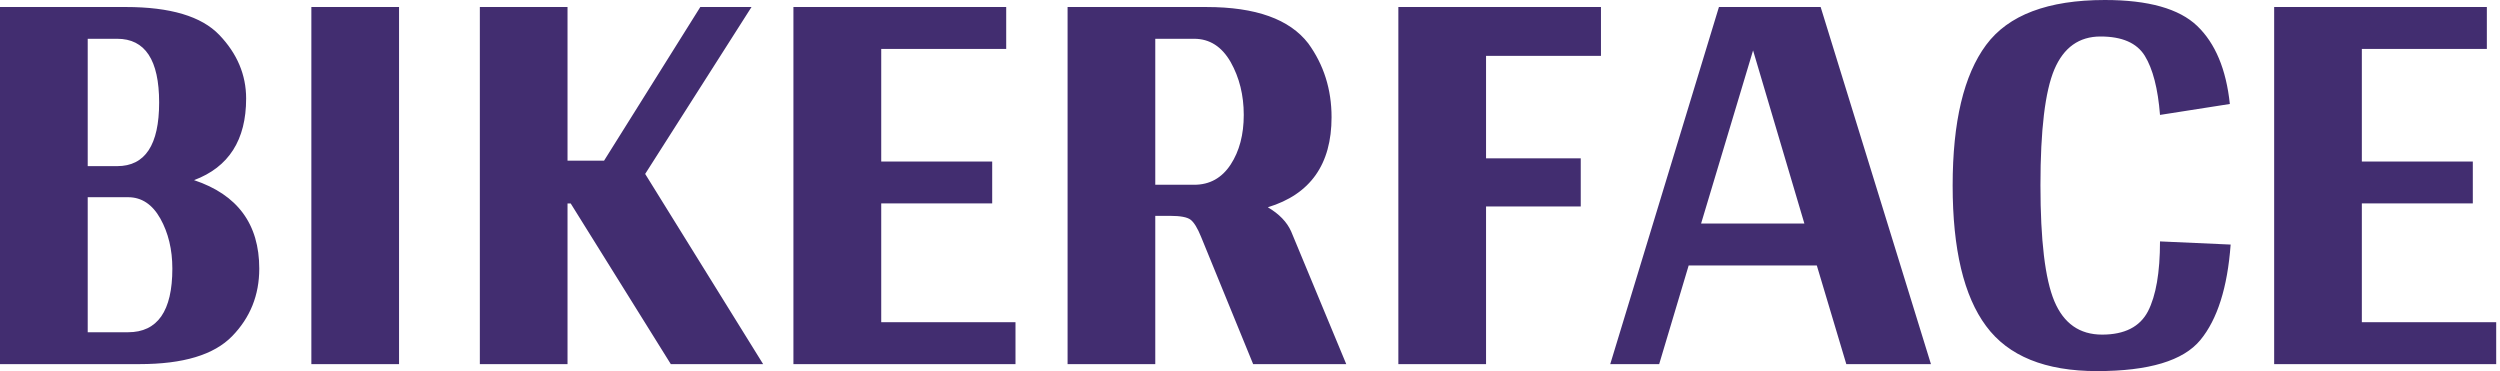 <?xml version="1.0" encoding="UTF-8"?>
<svg xmlns="http://www.w3.org/2000/svg" width="512" height="76" viewBox="0 0 512 76" fill="none">
  <path d="M50.408 20.186C50.408 28.671 46.851 34.228 39.742 36.894C48.65 39.864 53.098 45.905 53.098 55.016C53.098 60.427 51.256 65.038 47.541 68.852C43.821 72.671 37.519 74.57 28.607 74.57H0V1.436H25.759C34.872 1.436 41.255 3.335 44.913 7.154C48.569 10.973 50.408 15.316 50.408 20.186ZM17.964 34.024H24.008C29.722 34.024 32.592 29.676 32.592 20.994C32.592 12.29 29.722 7.942 24.008 7.942H17.964V34.024ZM17.964 68.044H26.228C32.267 68.044 35.298 63.704 35.298 55.016C35.298 51.095 34.47 47.681 32.834 44.754C31.195 41.841 28.992 40.388 26.228 40.388H17.964V68.044ZM81.724 74.572H63.766V1.436H81.724V74.572ZM116.877 41.663H116.229V74.572H98.272V1.436H116.229V32.911H123.708L143.423 1.436H153.911L132.131 35.621L156.292 74.572H137.382L116.877 41.663ZM207.973 65.987V74.57H162.493V1.436H206.07V10.02H180.475V33.075H203.202V41.659H180.475V65.987H207.973ZM275.712 74.572H256.644L245.974 48.49C245.247 46.695 244.521 45.522 243.833 44.998C243.15 44.473 241.755 44.206 239.631 44.206H236.6V74.574H218.641V1.438H247.108C257.169 1.438 264.117 3.925 267.937 8.894C271.106 13.259 272.703 18.291 272.703 24.002C272.703 33.657 268.356 39.804 259.65 42.449C261.993 43.825 263.569 45.478 264.419 47.379L275.712 74.572ZM236.6 37.84H244.563C247.735 37.84 250.218 36.469 252.038 33.701C253.832 30.952 254.722 27.562 254.722 23.537C254.722 19.494 253.832 15.9 252.038 12.707C250.218 9.54 247.735 7.942 244.563 7.942H236.6V37.84ZM304.342 11.439V32.427H323.737V42.289H304.342V74.572H286.383V1.436H327.877V11.439H304.342ZM372.083 54.366H345.84L339.798 74.572H329.778L352.038 1.436H372.869L395.458 74.572H378.124L372.083 54.366ZM369.536 45.778L359.029 10.326L348.384 45.778H369.536ZM456.673 21.296L442.37 23.535C441.945 18.126 440.896 14.105 439.26 11.437C437.62 8.786 434.593 7.475 430.187 7.475C425.803 7.475 422.651 9.715 420.73 14.222C418.829 18.727 417.884 26.628 417.884 37.922C417.884 49.213 418.829 57.136 420.73 61.68C422.651 66.245 425.903 68.529 430.512 68.529C435.118 68.529 438.249 66.927 439.902 63.762C441.542 60.567 442.37 55.798 442.37 49.44L456.836 50.086C456.188 58.872 454.128 65.397 450.631 69.64C447.135 73.88 440.087 76 429.476 76C418.87 76 411.297 72.932 406.751 66.772C402.184 60.63 399.902 51.033 399.902 37.999C399.902 24.95 402.185 15.373 406.751 9.211C411.298 3.072 419.418 0 431.077 0C439.988 0 446.287 1.776 449.986 5.313C453.701 8.875 455.925 14.205 456.673 21.296ZM511.221 65.987V74.57H465.747V1.436H509.307V10.02H483.706V33.075H506.433V41.659H483.706V65.987H511.221Z" fill="#422D70"></path>
</svg>
